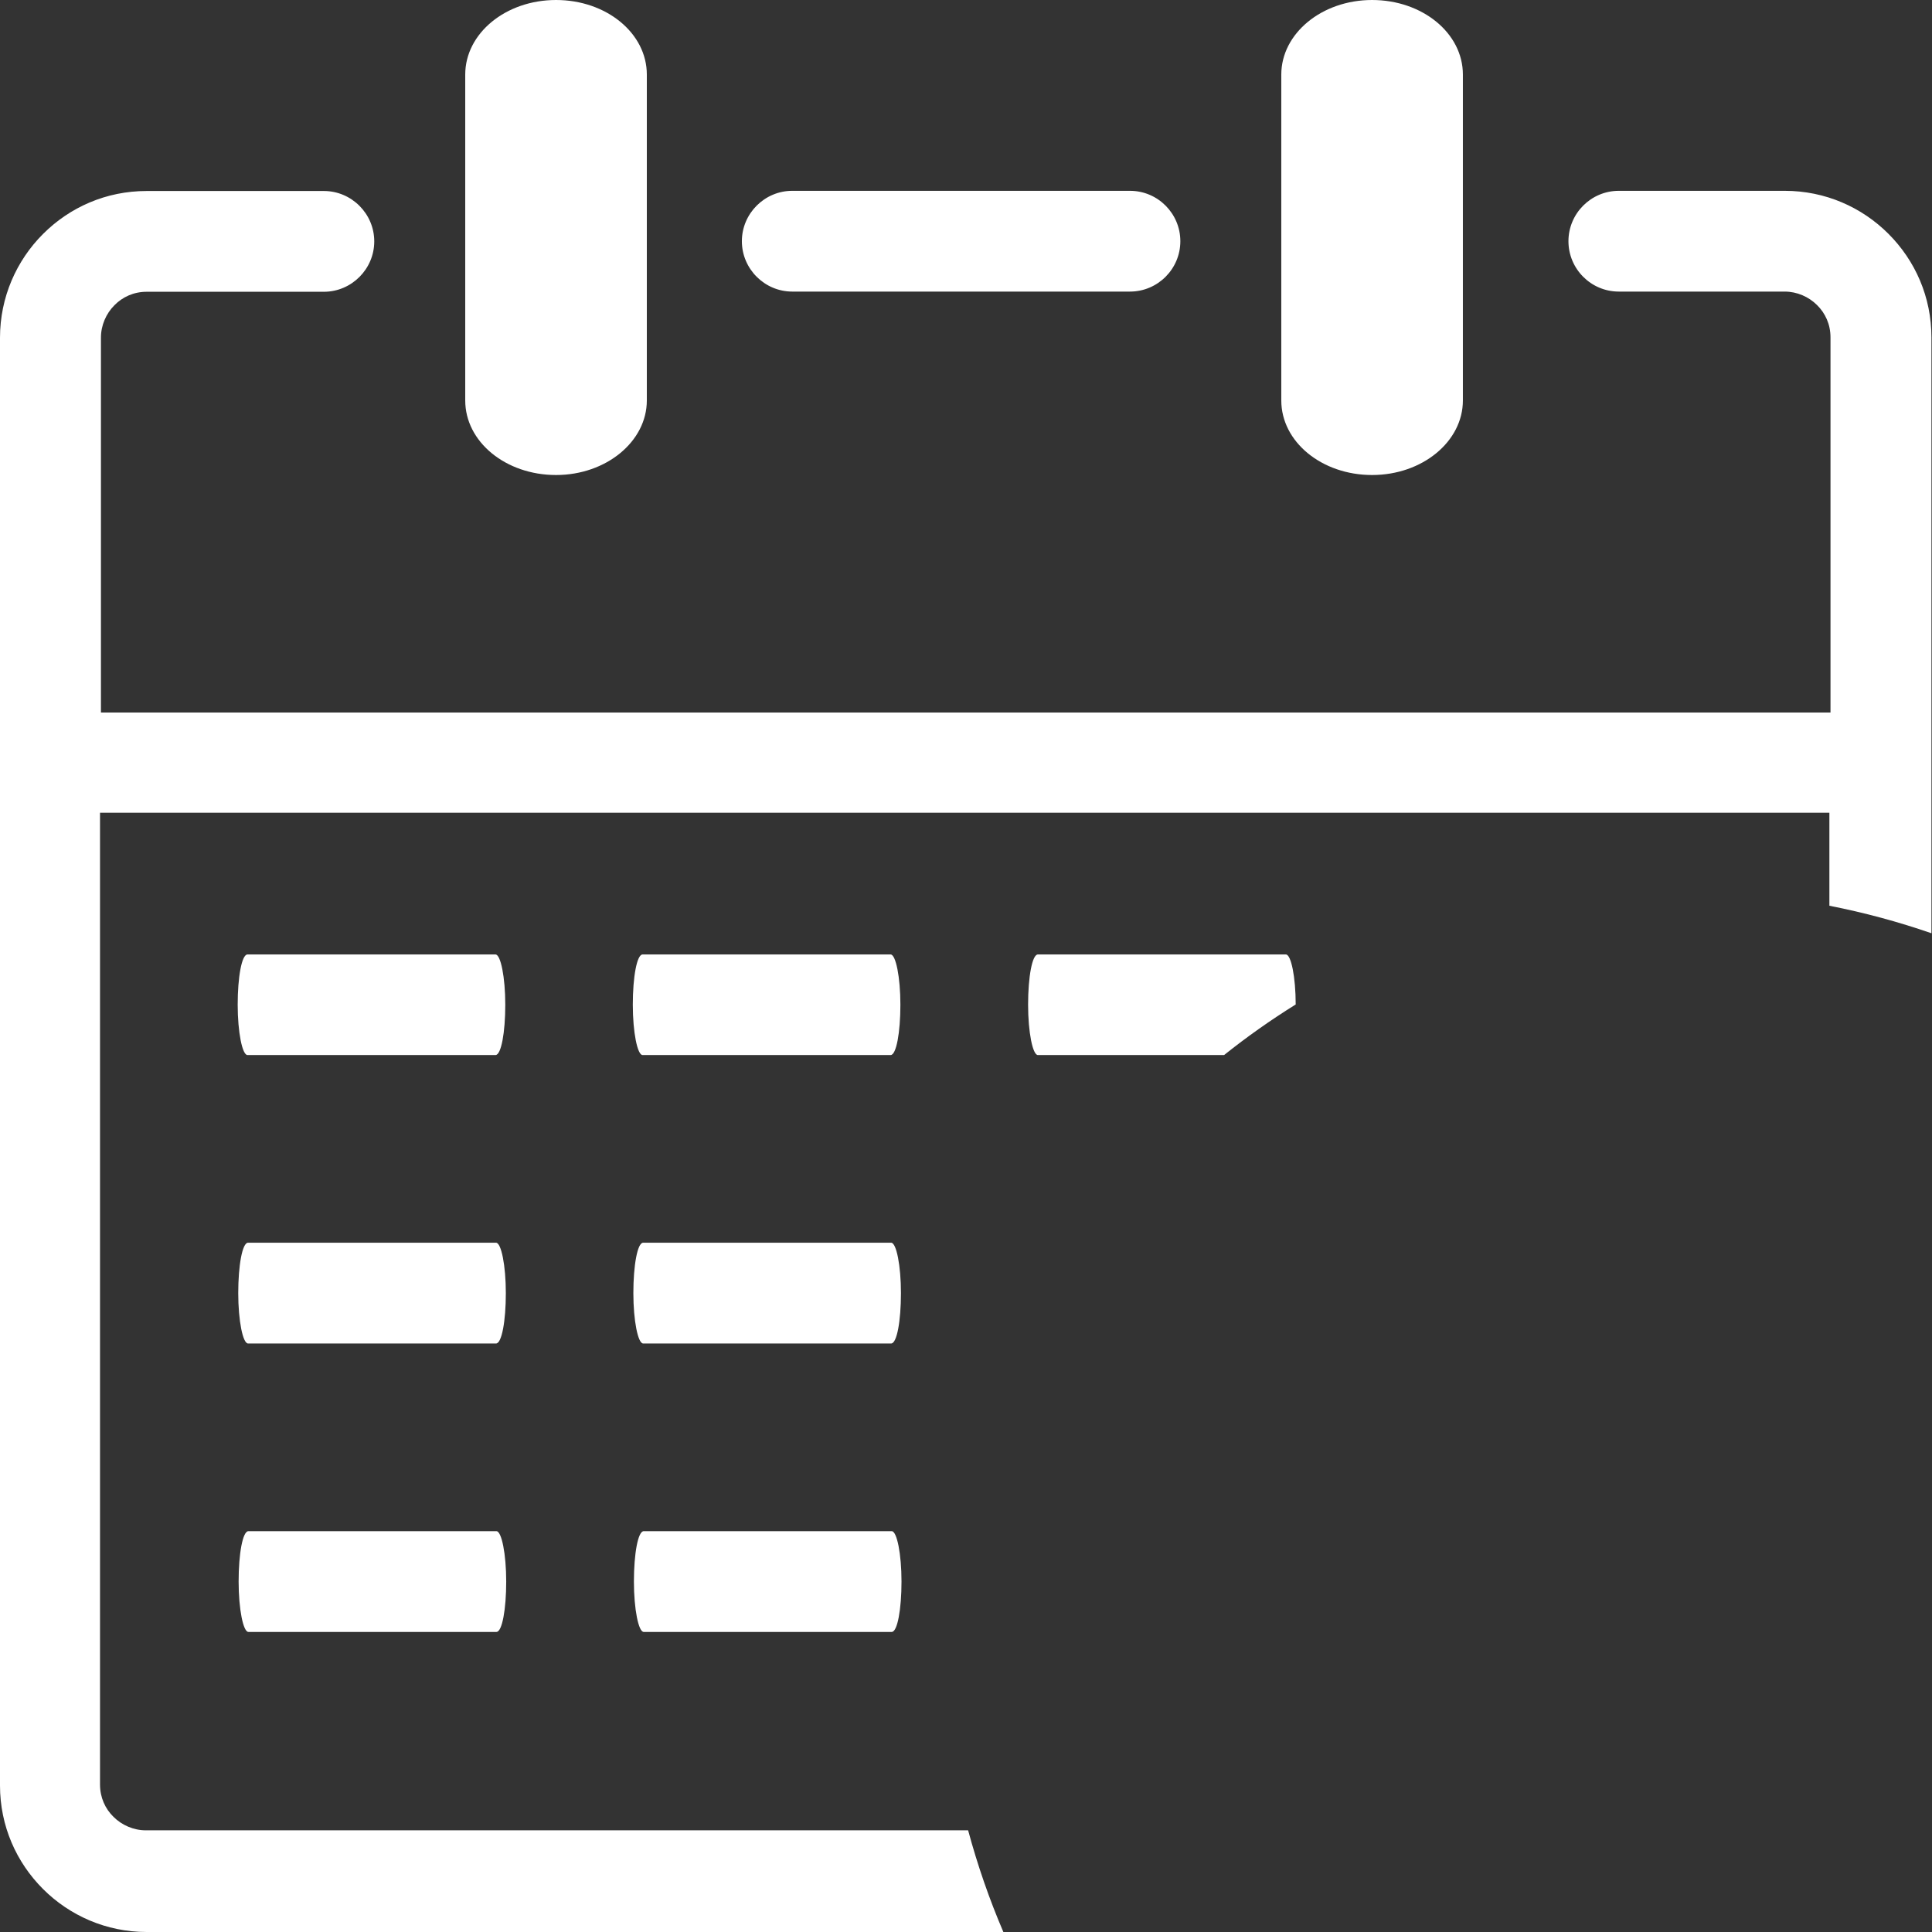 <?xml version="1.0" encoding="UTF-8"?> <svg xmlns="http://www.w3.org/2000/svg" width="143" height="143" viewBox="0 0 143 143" fill="none"><rect x="0" y="0" width="143" height="143" fill="#333333" stroke="none"/> <path d="M94.837 5.518C94.837 2.486 97.829 0 101.557 0C105.286 0 108.278 2.459 108.278 5.518V29.641C108.278 32.673 105.286 35.159 101.557 35.159C97.829 35.159 94.837 32.7 94.837 29.641V5.518ZM18.317 78.091C17.935 78.091 17.593 76.41 17.593 74.362C17.593 72.313 17.894 70.646 18.317 70.646H36.675C37.058 70.646 37.399 72.326 37.399 74.362C37.399 76.41 37.099 78.091 36.675 78.091H18.317ZM47.562 78.091C47.179 78.091 46.838 76.41 46.838 74.362C46.838 72.313 47.139 70.646 47.562 70.646H65.92C66.303 70.646 66.644 72.326 66.644 74.362C66.644 76.41 66.344 78.091 65.92 78.091H47.562ZM76.82 78.091C76.438 78.091 76.096 76.41 76.096 74.362C76.096 72.313 76.397 70.646 76.82 70.646H95.178C95.561 70.646 95.903 72.313 95.903 74.348C94.058 75.495 92.296 76.738 90.603 78.091H76.82ZM18.358 99.44C17.976 99.44 17.634 97.76 17.634 95.711C17.634 93.662 17.935 91.982 18.358 91.982H36.716C37.099 91.982 37.44 93.662 37.44 95.711C37.44 97.774 37.14 99.44 36.716 99.44H18.358ZM47.603 99.44C47.221 99.44 46.879 97.76 46.879 95.711C46.879 93.662 47.179 91.982 47.603 91.982H65.961C66.344 91.982 66.685 93.662 66.685 95.711C66.685 97.774 66.385 99.44 65.961 99.44H47.603ZM18.386 120.79C18.003 120.79 17.662 119.11 17.662 117.061C17.662 114.998 17.962 113.332 18.386 113.332H36.744C37.126 113.332 37.468 115.012 37.468 117.061C37.468 119.11 37.167 120.79 36.744 120.79H18.386ZM47.644 120.79C47.261 120.79 46.92 119.11 46.92 117.061C46.92 114.998 47.221 113.332 47.644 113.332H66.002C66.385 113.332 66.726 115.012 66.726 117.061C66.726 119.11 66.425 120.79 66.002 120.79H47.644ZM34.435 5.518C34.435 2.472 37.427 0 41.156 0C44.885 0 47.876 2.459 47.876 5.518V29.641C47.876 32.673 44.871 35.159 41.156 35.159C37.427 35.159 34.435 32.7 34.435 29.641V5.518ZM7.403 52.739H135.487V24.969C135.487 24.013 135.105 23.18 134.49 22.579C133.876 21.964 133.001 21.582 132.1 21.582H119.82C117.757 21.582 116.091 19.902 116.091 17.853C116.091 15.804 117.757 14.124 119.82 14.124H132.1C135.105 14.124 137.809 15.339 139.776 17.306C141.757 19.287 142.959 21.978 142.959 24.983V69.076C140.514 68.229 137.987 67.546 135.405 67.04V60.156H135.487H7.403V132.086C7.403 133.042 7.786 133.876 8.401 134.477C9.015 135.091 9.889 135.474 10.791 135.474H71.657C72.354 138.055 73.228 140.582 74.266 143H10.859C7.868 143 5.15 141.784 3.183 139.817C1.216 137.85 0 135.16 0 132.154V24.997C0 22.005 1.216 19.287 3.183 17.32C5.163 15.339 7.854 14.137 10.859 14.137H23.972C26.021 14.137 27.701 15.818 27.701 17.866C27.701 19.915 26.021 21.596 23.972 21.596H10.859C9.903 21.596 9.07 21.978 8.469 22.593C7.854 23.207 7.472 24.081 7.472 24.983V52.752L7.403 52.739ZM58.64 21.582C56.591 21.582 54.911 19.902 54.911 17.853C54.911 15.804 56.591 14.124 58.64 14.124H83.636C85.699 14.124 87.365 15.804 87.365 17.853C87.365 19.915 85.685 21.582 83.636 21.582H58.64Z" fill="white"></path> </svg> 